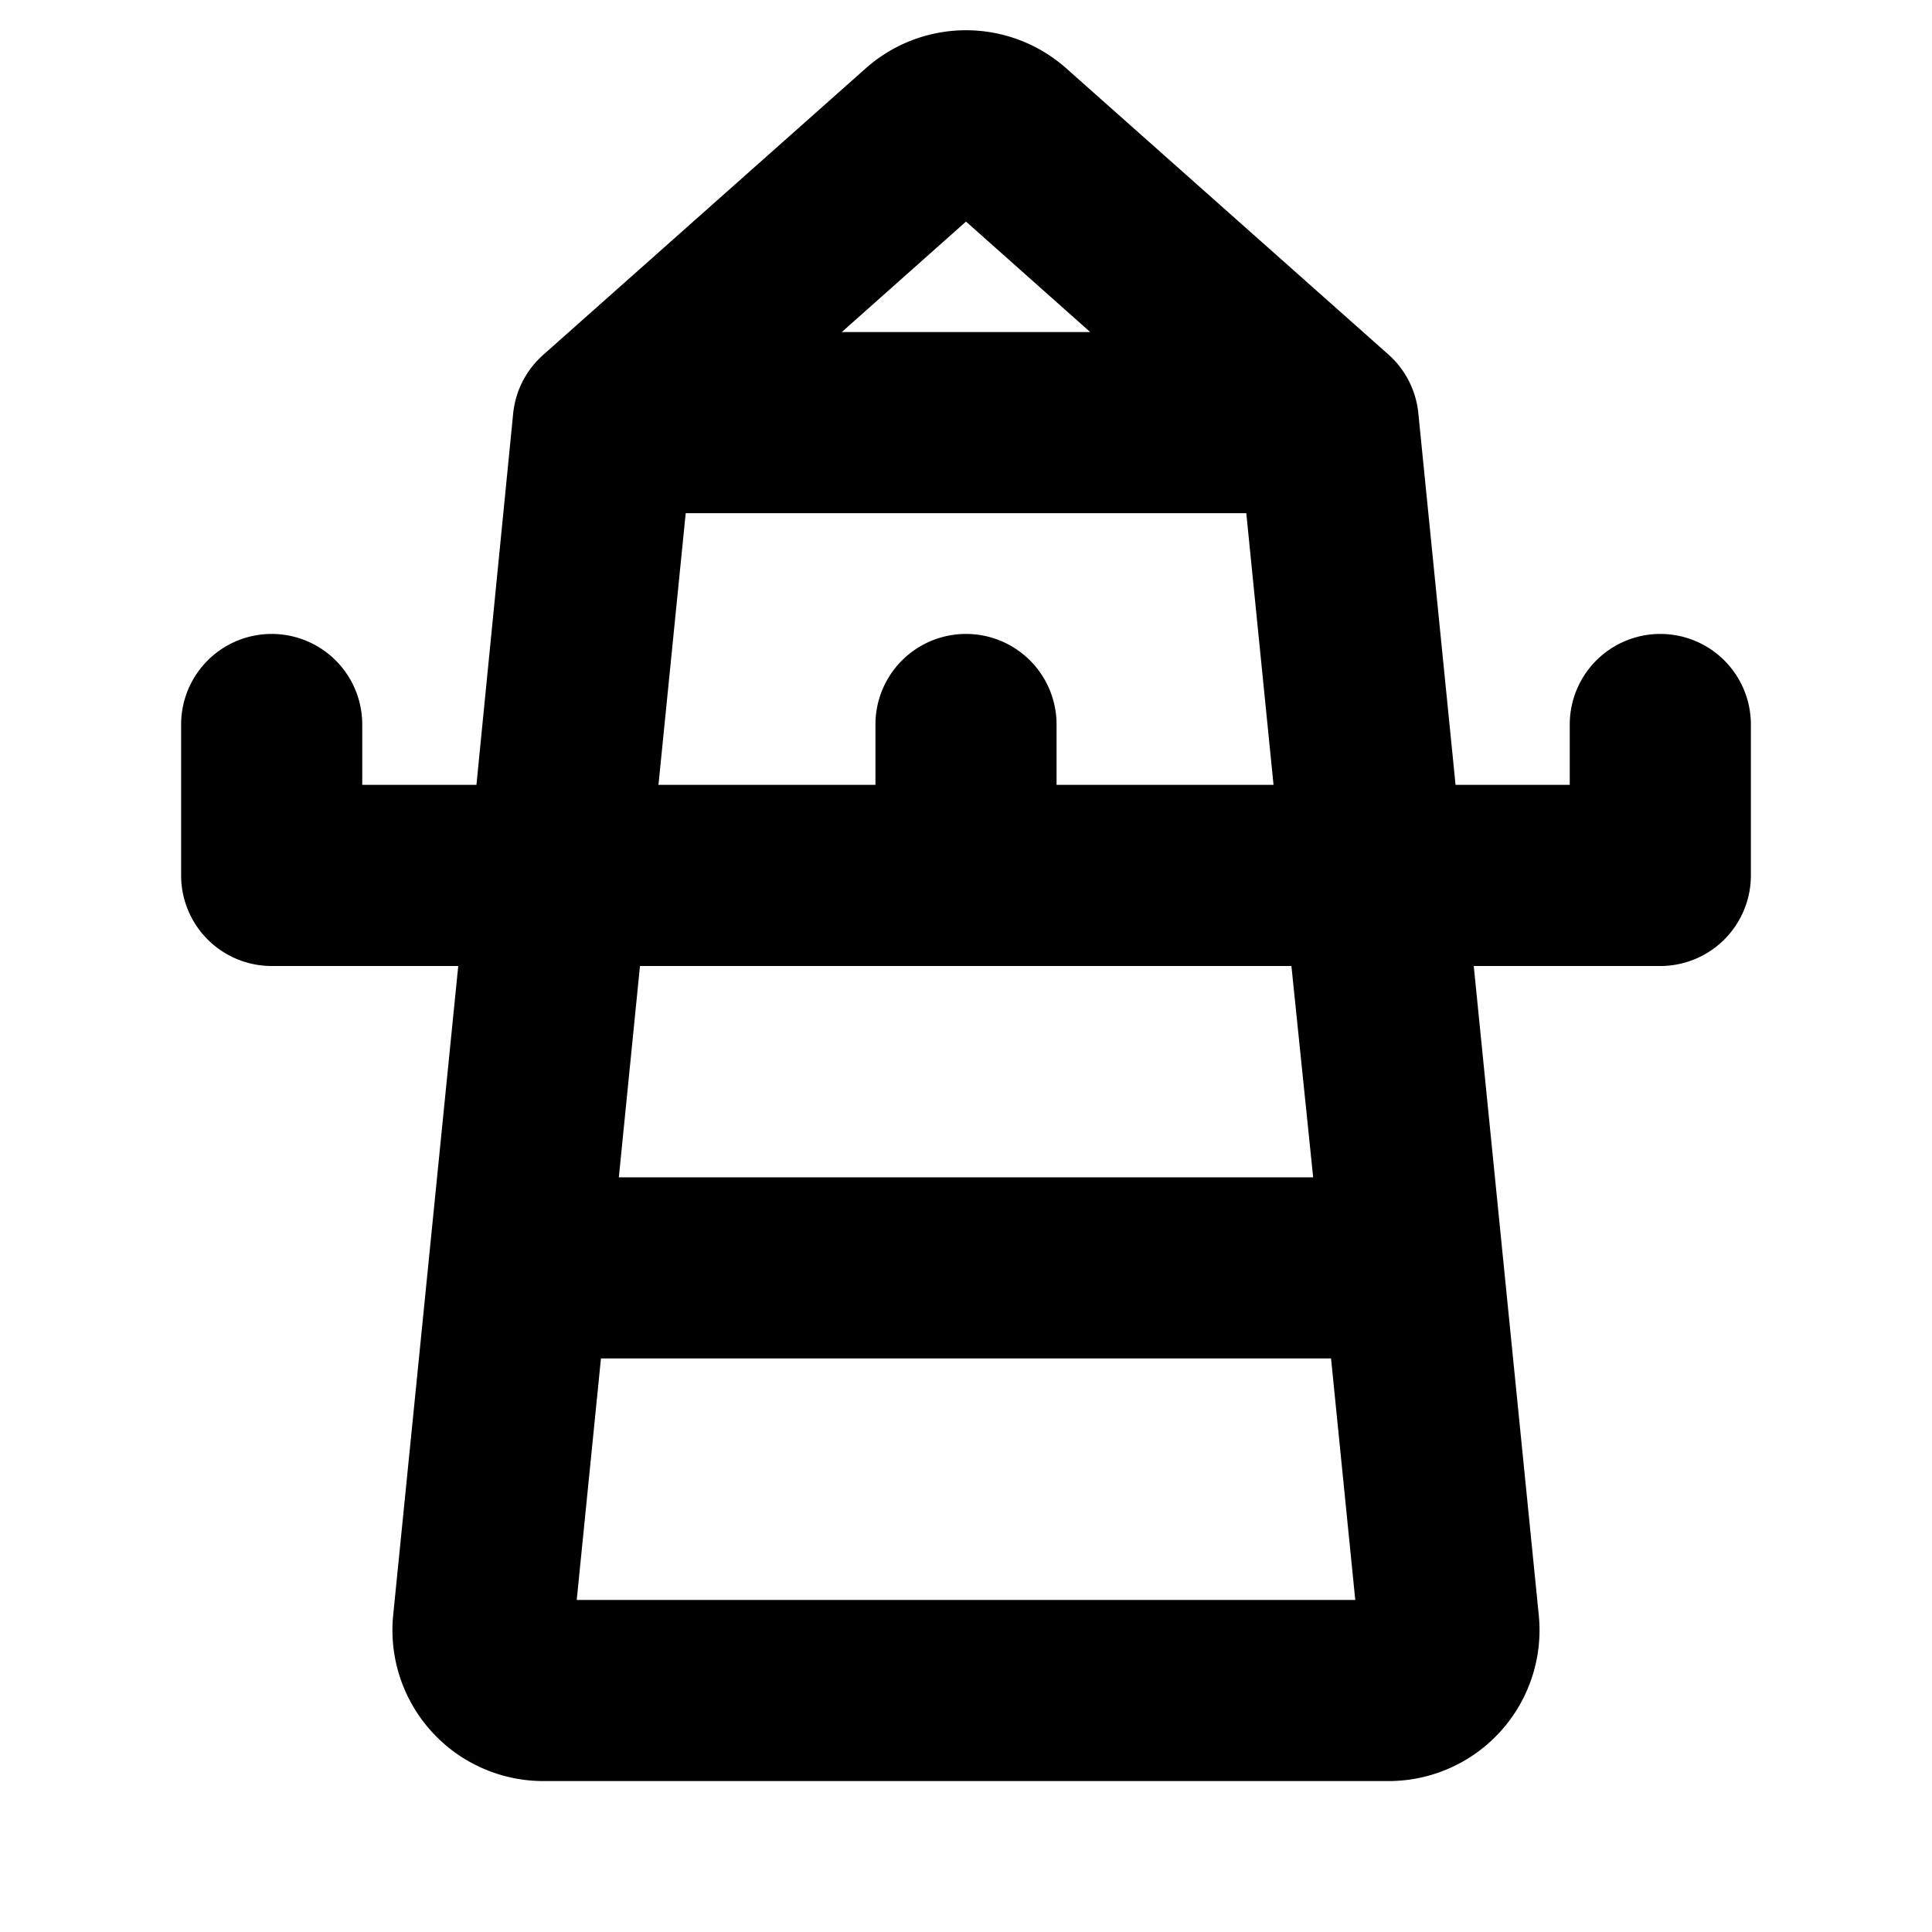 <svg xmlns="http://www.w3.org/2000/svg" viewBox="0 0 256 256" fill="currentColor"><path d="M220,84a12,12,0,0,0-12,12v8H192.87l-4.93-49.2A12,12,0,0,0,184,47L141.1,8.89l-.3-.25a20,20,0,0,0-25.6,0l-.3.25L72,47a12,12,0,0,0-4,7.76L63.13,104H48V96a12,12,0,0,0-24,0v20a12,12,0,0,0,12,12H60.72l-8.63,86.1A20,20,0,0,0,72,236H184a20,20,0,0,0,19.9-21.95L195.28,128H220a12,12,0,0,0,12-12V96A12,12,0,0,0,220,84ZM128,29.36,144.46,44H111.54ZM90.86,68h74.28l3.61,36H140V96a12,12,0,0,0-24,0v8H87.25ZM76.42,212l3.21-32h96.74l3.21,32ZM174,156H82l2.8-28h86.32Z"/></svg>